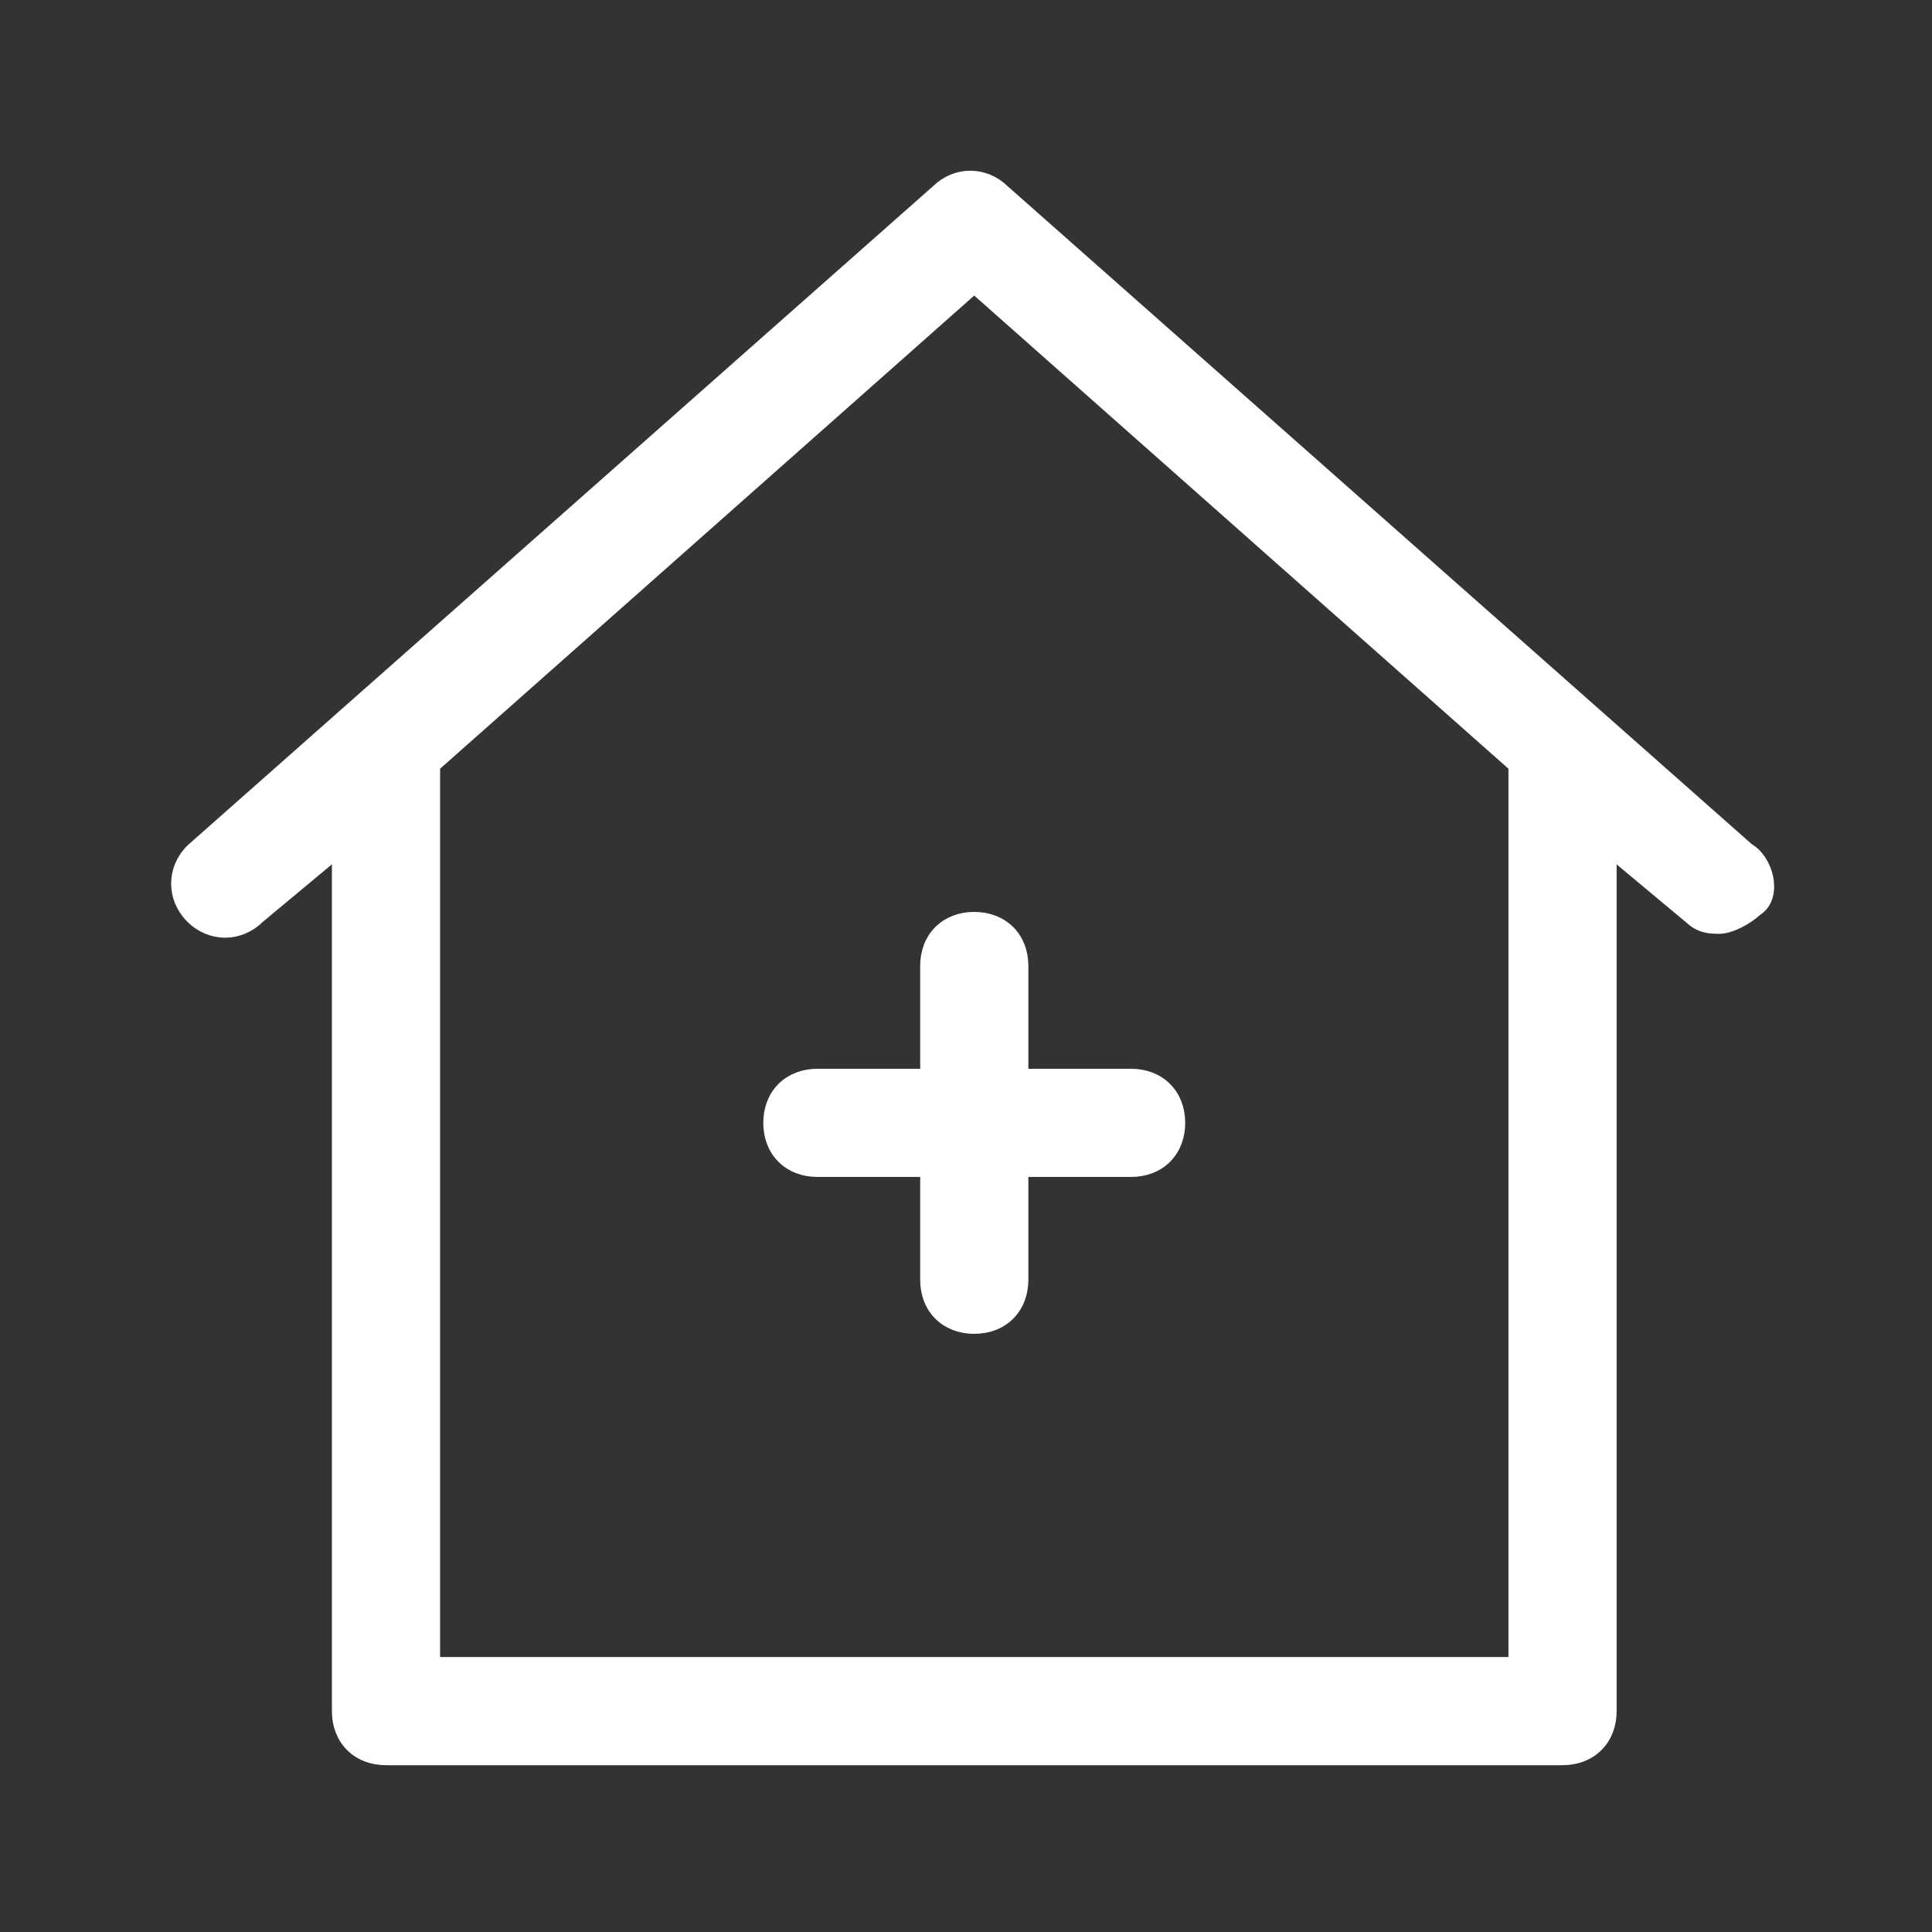 <svg xmlns="http://www.w3.org/2000/svg" width="39" height="39" viewBox="0 0 39 39" fill="none"><rect x="0" y="0" width="39" height="39" fill="#333333" stroke="none"/><path d="M18.934 3.871C19.307 3.504 19.867 3.505 20.241 3.871L35.275 17.164C35.474 17.277 35.603 17.513 35.647 17.729C35.689 17.939 35.662 18.217 35.435 18.35C35.342 18.44 35.215 18.524 35.092 18.586C34.969 18.647 34.824 18.7 34.708 18.7C34.55 18.7 34.339 18.702 34.137 18.507L32.484 17.129V34.542C32.484 34.813 32.392 35.051 32.222 35.221C32.051 35.392 31.813 35.483 31.541 35.483H7.791C7.52 35.483 7.282 35.392 7.112 35.221C6.941 35.051 6.85 34.813 6.85 34.542V17.128L5.205 18.497C4.83 18.872 4.261 18.873 3.886 18.498C3.511 18.122 3.511 17.553 3.886 17.177L3.892 17.171L18.934 3.871ZM8.734 15.45V33.6H30.6V15.45L19.666 5.766L8.734 15.45ZM19.666 18.558C19.938 18.558 20.176 18.65 20.347 18.82C20.517 18.99 20.609 19.228 20.609 19.5V21.725H22.833C23.105 21.725 23.343 21.817 23.513 21.987C23.683 22.157 23.775 22.395 23.775 22.667C23.775 22.938 23.683 23.176 23.513 23.346C23.343 23.517 23.105 23.608 22.833 23.608H20.609V25.834C20.608 26.105 20.517 26.343 20.347 26.513C20.176 26.684 19.938 26.775 19.666 26.775C19.395 26.775 19.157 26.684 18.986 26.513C18.816 26.343 18.725 26.105 18.725 25.834V23.608H16.5C16.229 23.608 15.99 23.517 15.82 23.346C15.649 23.176 15.558 22.938 15.558 22.667C15.558 22.395 15.649 22.157 15.82 21.987C15.99 21.817 16.229 21.725 16.5 21.725H18.725V19.5C18.725 19.228 18.816 18.99 18.986 18.82C19.157 18.65 19.395 18.558 19.666 18.558Z" fill="white" stroke="white" stroke-width="0.3"></path></svg>